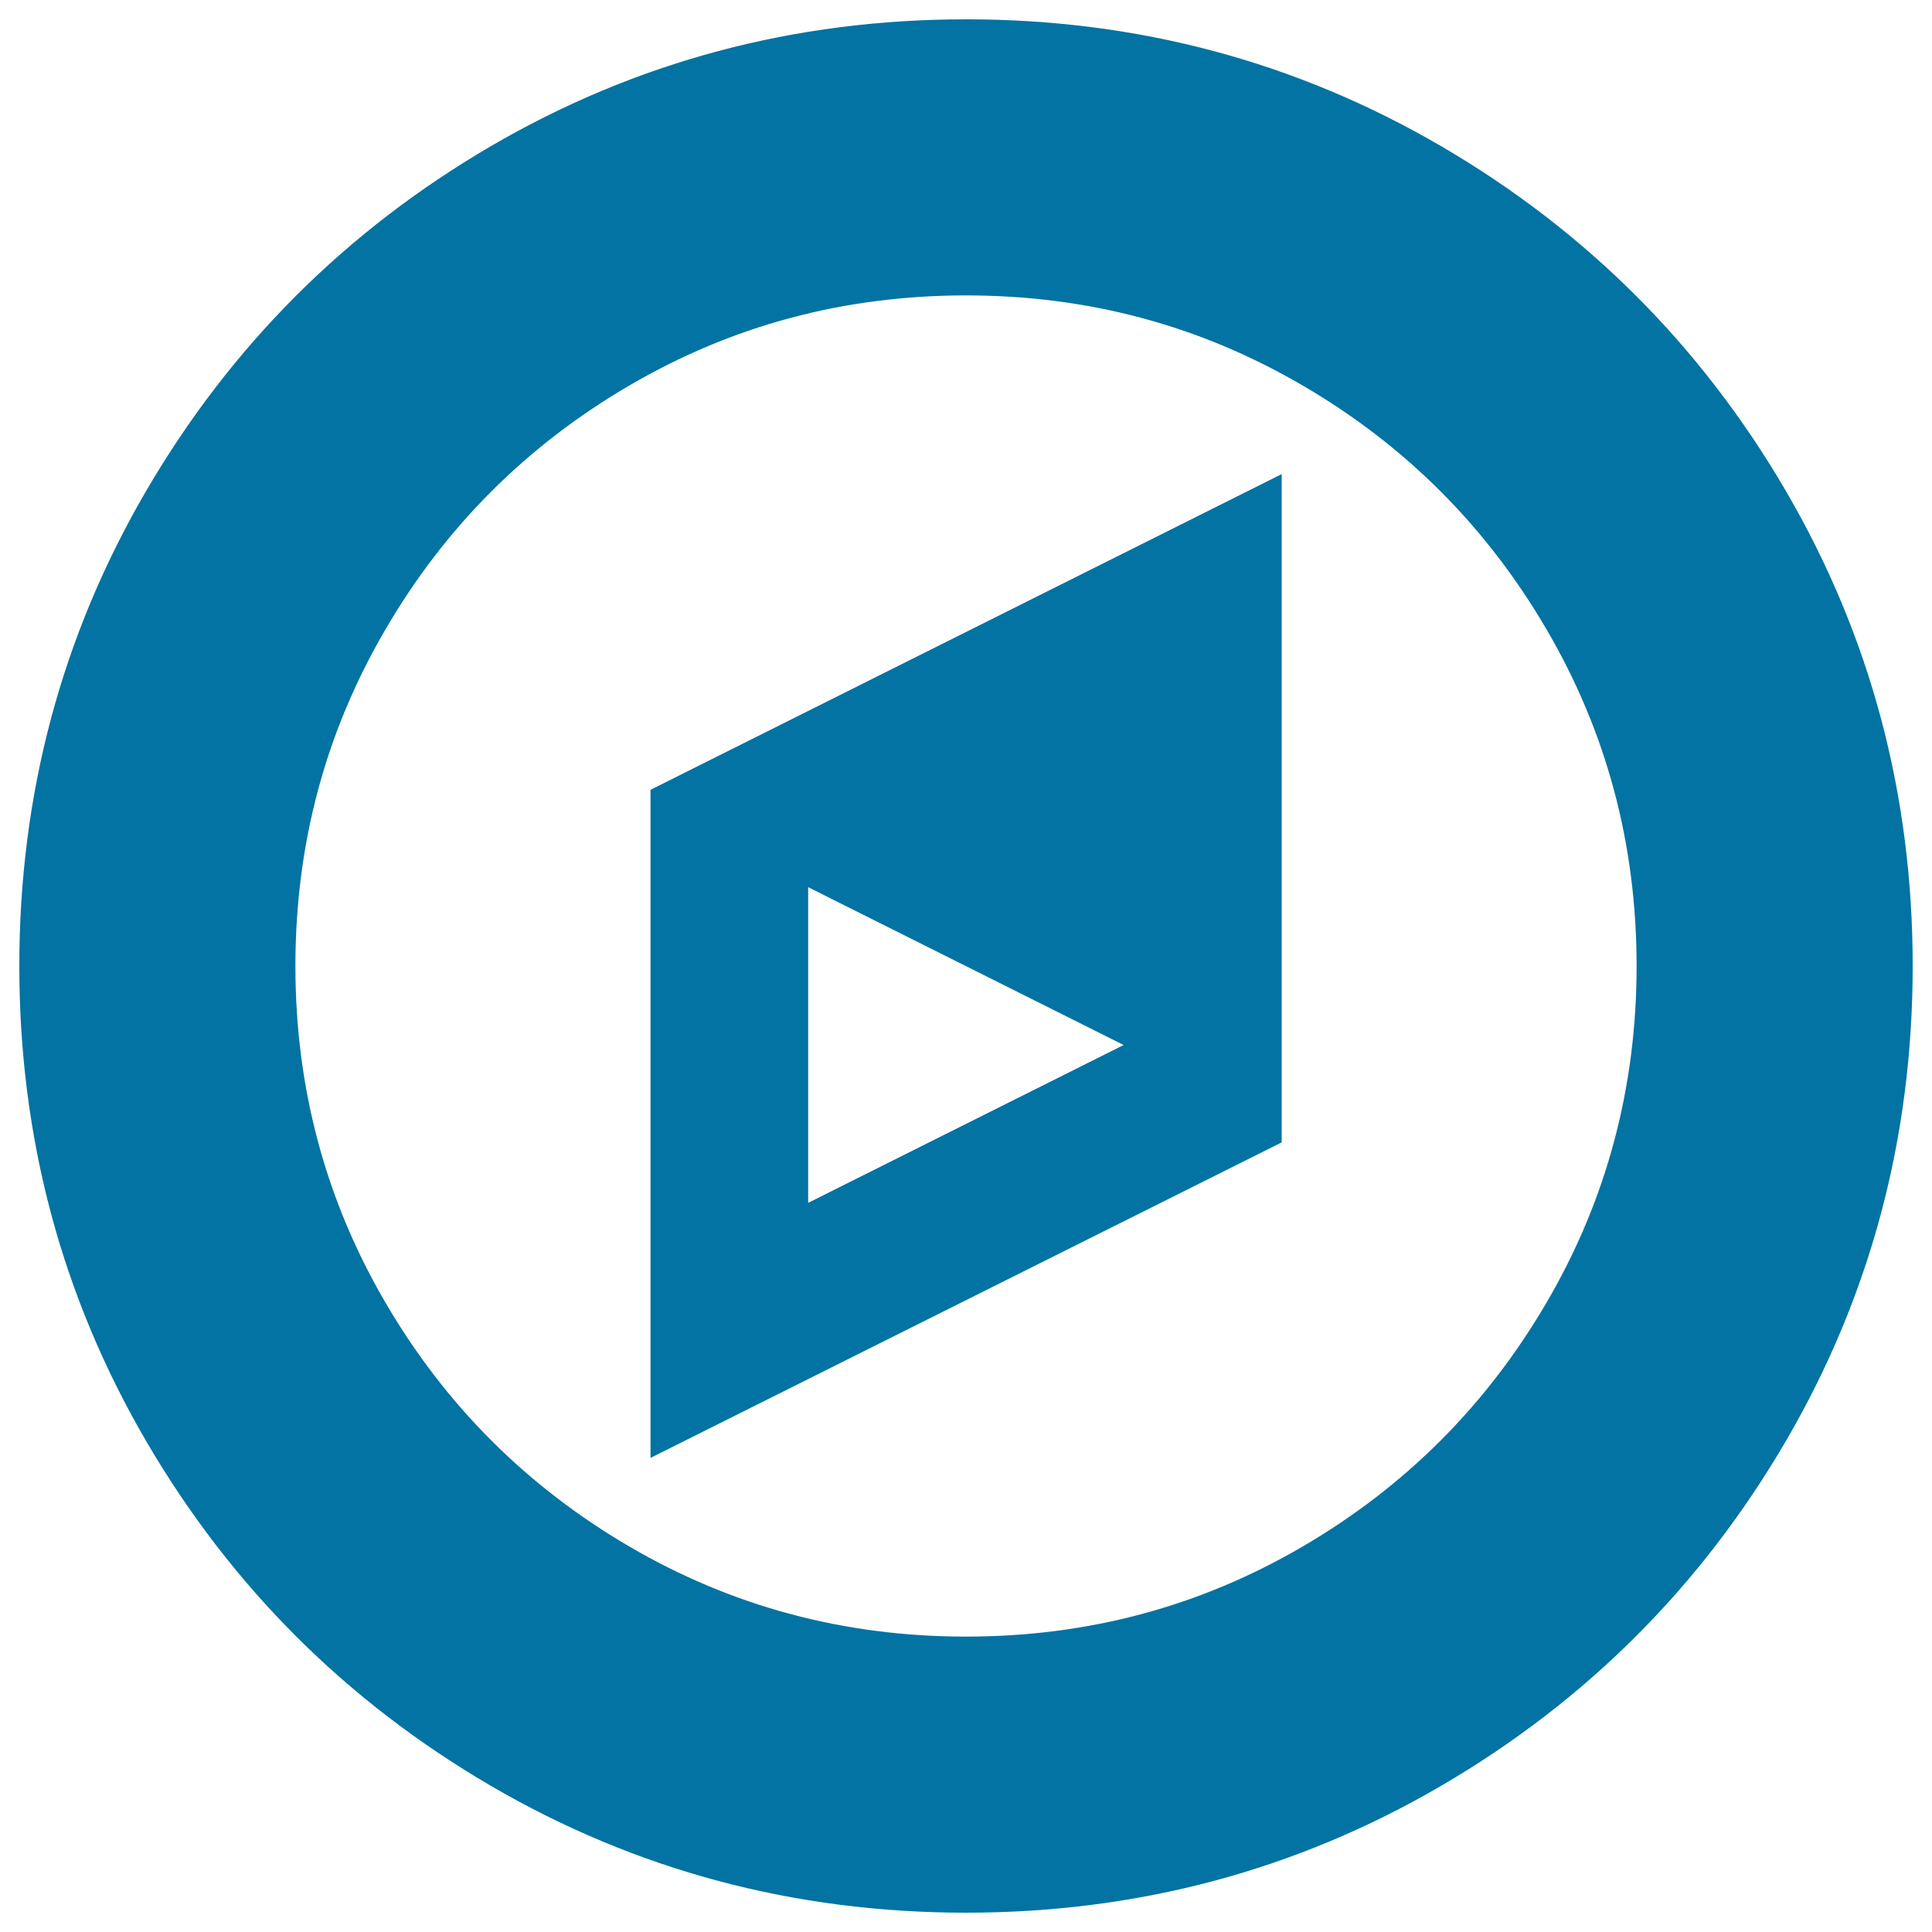 <svg xmlns="http://www.w3.org/2000/svg" viewBox="0 0 1000 1000" style="fill:#0273a2">
<title>Compass Circular Variant SVG icon</title>
<g><g><path d="M924.3,254C880.5,179,821,119.5,746,75.7C670.9,31.9,588.9,10,500,10c-88.9,0-170.9,21.9-246,65.7C179,119.5,119.5,179,75.7,254C31.9,329.1,10,411.1,10,500c0,88.9,21.9,170.9,65.7,246C119.5,821,179,880.5,254,924.3c75.1,43.8,157.1,65.7,246,65.7s170.9-21.9,246-65.7C821,880.5,880.5,821,924.3,746c43.8-75.1,65.7-157.1,65.7-246C990,411.1,968.1,329.1,924.3,254z M800.5,674.2c-31.1,53.2-73.2,95.3-126.3,126.3C621,831.6,563,847.1,500,847.1c-62.9,0-121-15.5-174.2-46.6c-53.2-31.1-95.3-73.2-126.3-126.3C168.4,621,152.9,562.9,152.9,500c0-63,15.5-121,46.6-174.2c31-53.2,73.2-95.3,126.3-126.3c53.2-31.1,111.2-46.6,174.2-46.6c63,0,121,15.5,174.2,46.6c53.2,31,95.3,73.2,126.3,126.3C831.6,379,847.1,437,847.1,500C847.1,562.9,831.6,621,800.5,674.2z"/><path d="M336.7,754.6l326.7-163.3V245.4L336.7,408.8V754.6L336.7,754.6z M418.3,459.2l163.3,81.7l-163.3,81.7V459.2L418.3,459.2z"/></g></g>
</svg>